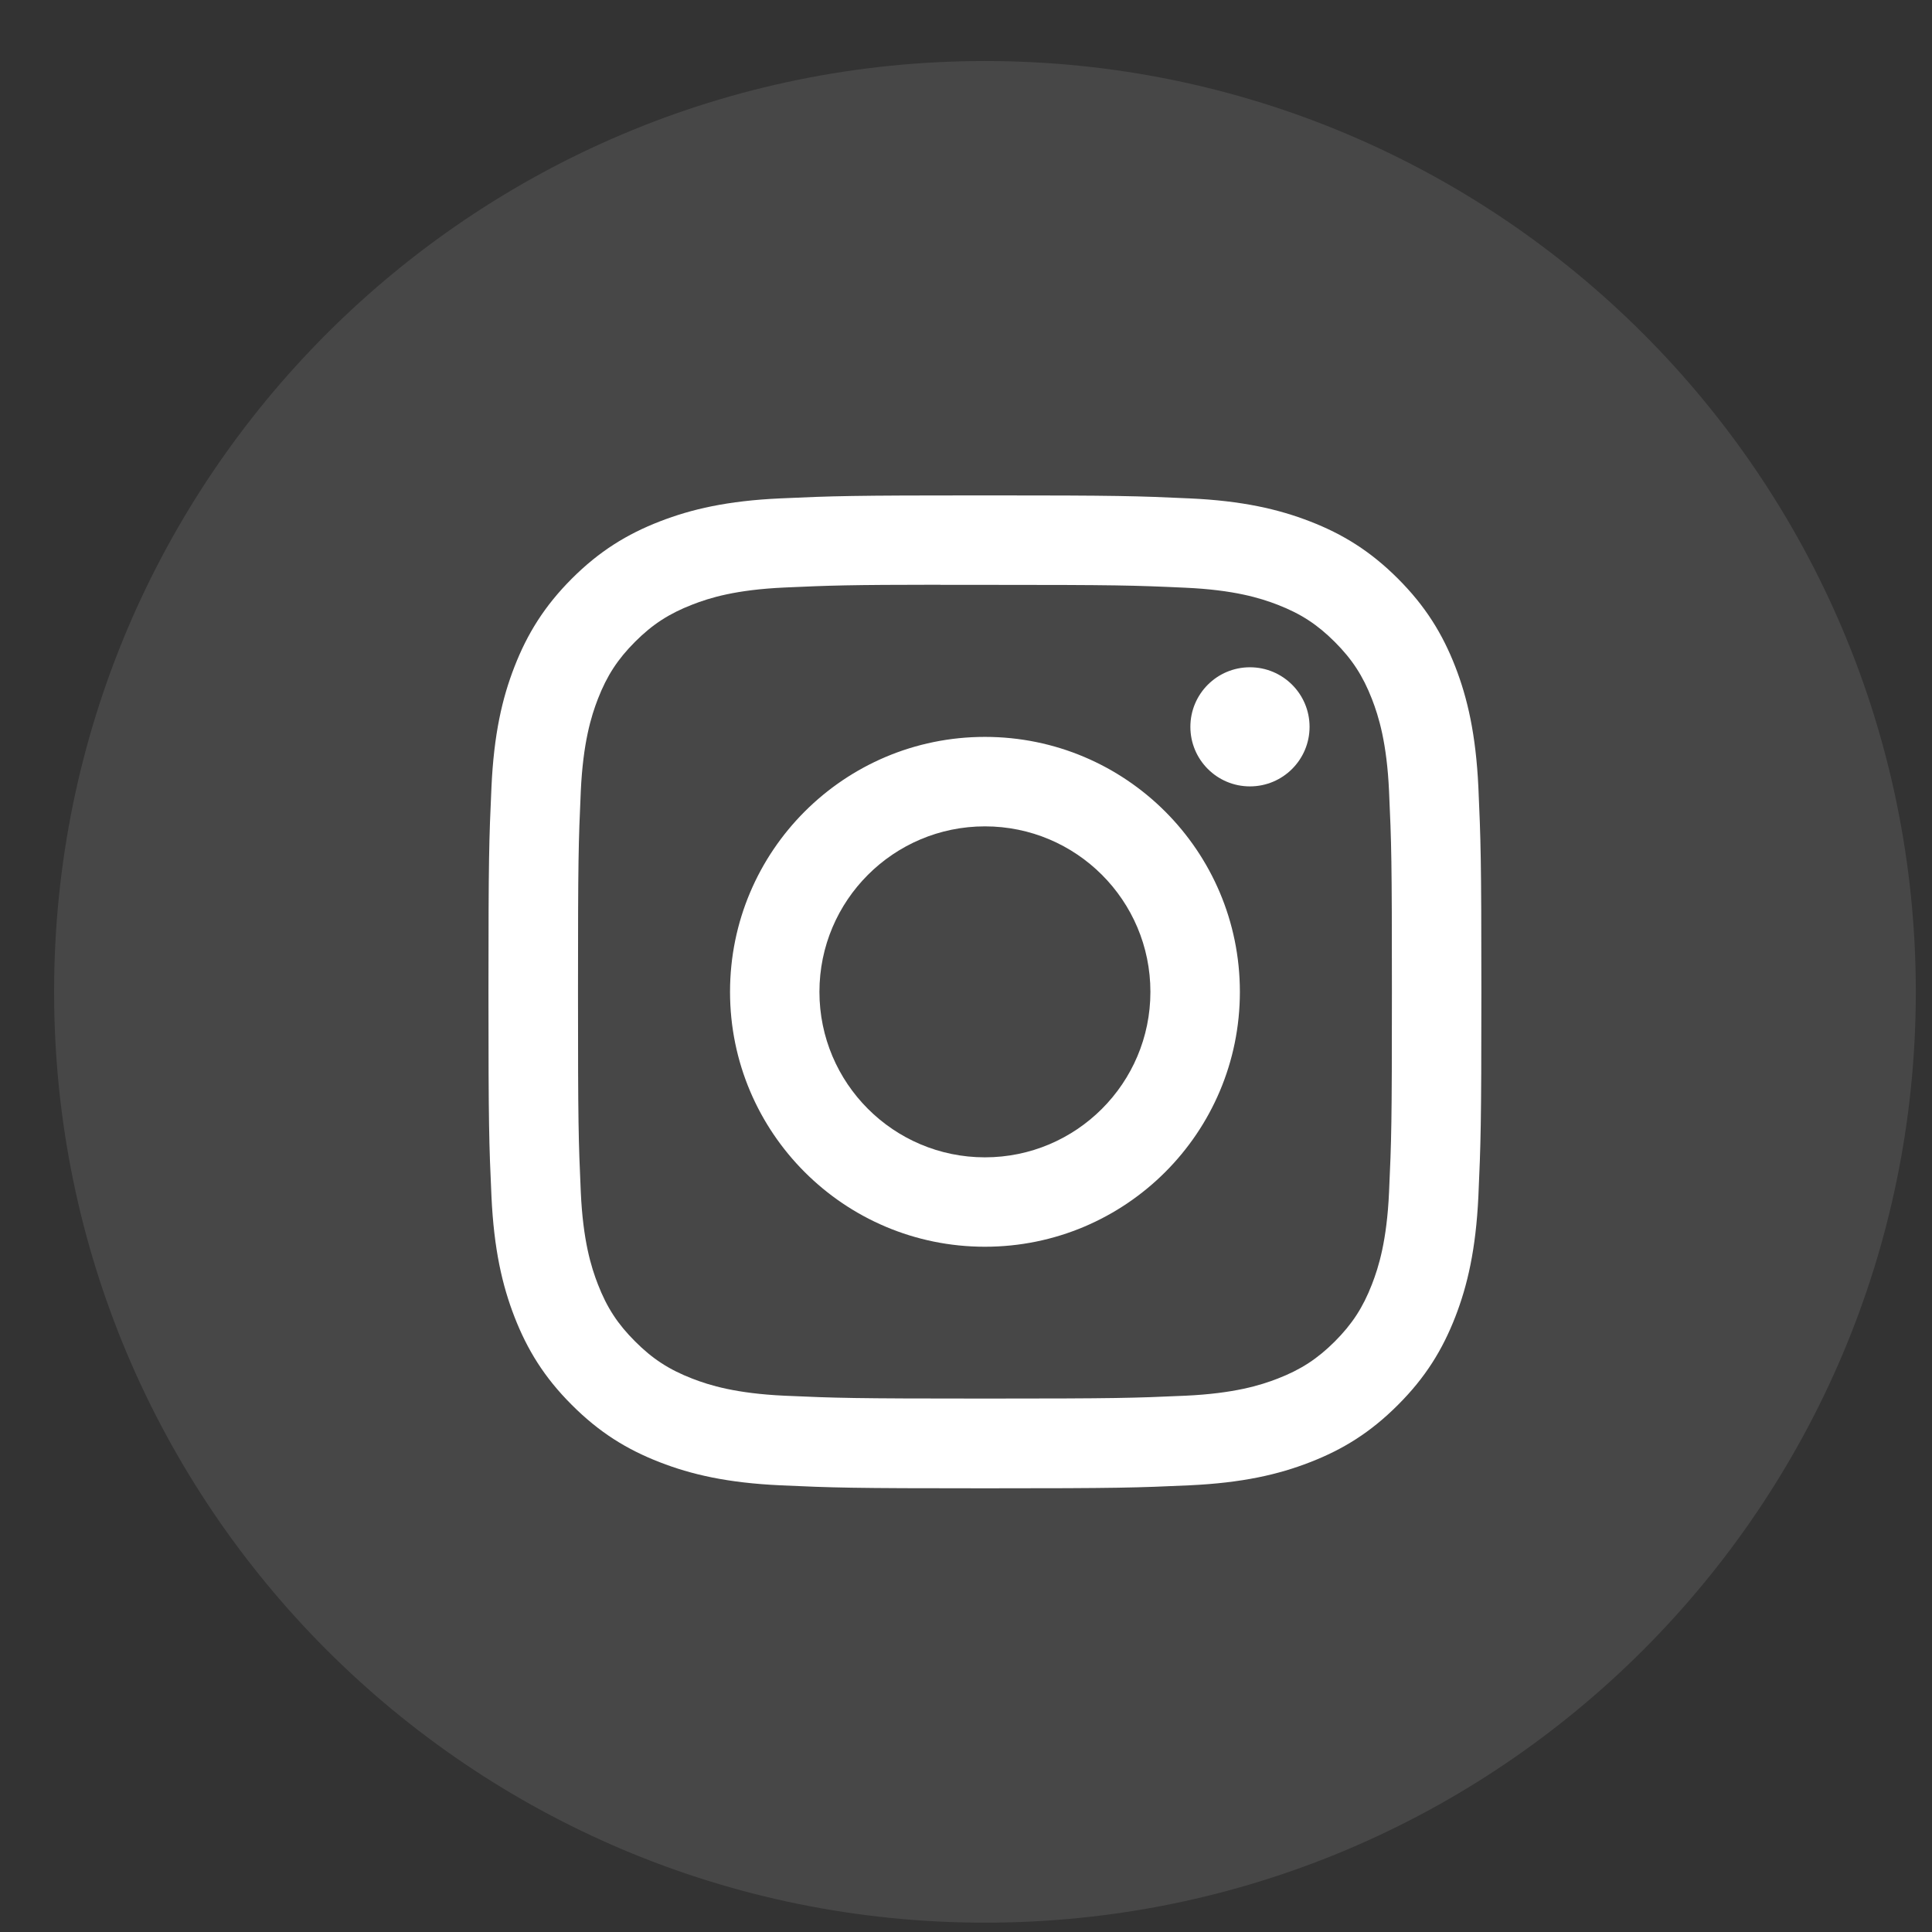 <svg width="29" height="29" viewBox="0 0 29 29" fill="none" xmlns="http://www.w3.org/2000/svg">
<rect x="0" y="0" width="29" height="29" fill="#333333" stroke="none"/>
<path opacity="0.1" fill-rule="evenodd" clip-rule="evenodd" d="M0.812 14.888C0.812 7.171 7.068 0.916 14.785 0.916C22.501 0.916 28.757 7.171 28.757 14.888C28.757 22.604 22.501 28.86 14.785 28.86C7.068 28.86 0.812 22.604 0.812 14.888Z" fill="white"/>
<path fill-rule="evenodd" clip-rule="evenodd" d="M14.784 7.436C12.761 7.436 12.507 7.445 11.712 7.481C10.919 7.517 10.377 7.643 9.903 7.827C9.413 8.017 8.997 8.272 8.583 8.686C8.169 9.101 7.914 9.516 7.723 10.006C7.538 10.48 7.413 11.022 7.377 11.815C7.341 12.61 7.332 12.864 7.332 14.888C7.332 16.912 7.341 17.165 7.377 17.96C7.414 18.753 7.539 19.294 7.723 19.768C7.914 20.258 8.168 20.674 8.583 21.088C8.997 21.503 9.412 21.758 9.902 21.948C10.376 22.133 10.918 22.258 11.711 22.295C12.506 22.331 12.76 22.34 14.784 22.34C16.808 22.34 17.061 22.331 17.856 22.295C18.649 22.258 19.191 22.133 19.665 21.948C20.155 21.758 20.57 21.503 20.984 21.088C21.399 20.674 21.653 20.258 21.844 19.768C22.028 19.294 22.153 18.753 22.191 17.96C22.226 17.165 22.236 16.912 22.236 14.888C22.236 12.864 22.226 12.61 22.191 11.815C22.153 11.022 22.028 10.48 21.844 10.006C21.653 9.516 21.399 9.101 20.984 8.686C20.57 8.272 20.155 8.017 19.665 7.827C19.19 7.643 18.648 7.517 17.855 7.481C17.06 7.445 16.807 7.436 14.782 7.436H14.784ZM14.116 8.779C14.314 8.778 14.536 8.779 14.784 8.779C16.774 8.779 17.01 8.786 17.796 8.822C18.522 8.855 18.916 8.976 19.179 9.078C19.527 9.213 19.775 9.375 20.036 9.636C20.296 9.896 20.458 10.145 20.593 10.492C20.695 10.755 20.817 11.149 20.85 11.876C20.886 12.661 20.893 12.897 20.893 14.886C20.893 16.875 20.886 17.111 20.85 17.896C20.817 18.623 20.695 19.017 20.593 19.279C20.458 19.627 20.296 19.875 20.036 20.136C19.775 20.396 19.527 20.558 19.179 20.693C18.917 20.795 18.522 20.916 17.796 20.95C17.01 20.985 16.774 20.993 14.784 20.993C12.795 20.993 12.559 20.985 11.773 20.95C11.047 20.916 10.652 20.795 10.39 20.693C10.042 20.558 9.793 20.396 9.533 20.135C9.272 19.875 9.11 19.627 8.975 19.279C8.873 19.017 8.751 18.622 8.718 17.896C8.683 17.11 8.676 16.874 8.676 14.884C8.676 12.894 8.683 12.659 8.718 11.874C8.752 11.147 8.873 10.753 8.975 10.49C9.11 10.143 9.272 9.894 9.533 9.633C9.793 9.373 10.042 9.211 10.39 9.076C10.652 8.973 11.047 8.852 11.773 8.819C12.461 8.788 12.727 8.778 14.116 8.777V8.779ZM18.762 10.016C18.268 10.016 17.868 10.416 17.868 10.91C17.868 11.404 18.268 11.804 18.762 11.804C19.256 11.804 19.657 11.404 19.657 10.91C19.657 10.416 19.256 10.016 18.762 10.016ZM14.784 11.061C12.671 11.061 10.958 12.774 10.958 14.888C10.958 17.001 12.671 18.714 14.784 18.714C16.898 18.714 18.611 17.001 18.611 14.888C18.611 12.774 16.898 11.061 14.784 11.061ZM14.784 12.404C16.156 12.404 17.268 13.516 17.268 14.888C17.268 16.259 16.156 17.372 14.784 17.372C13.413 17.372 12.3 16.259 12.3 14.888C12.3 13.516 13.413 12.404 14.784 12.404Z" fill="white"/>
</svg>
